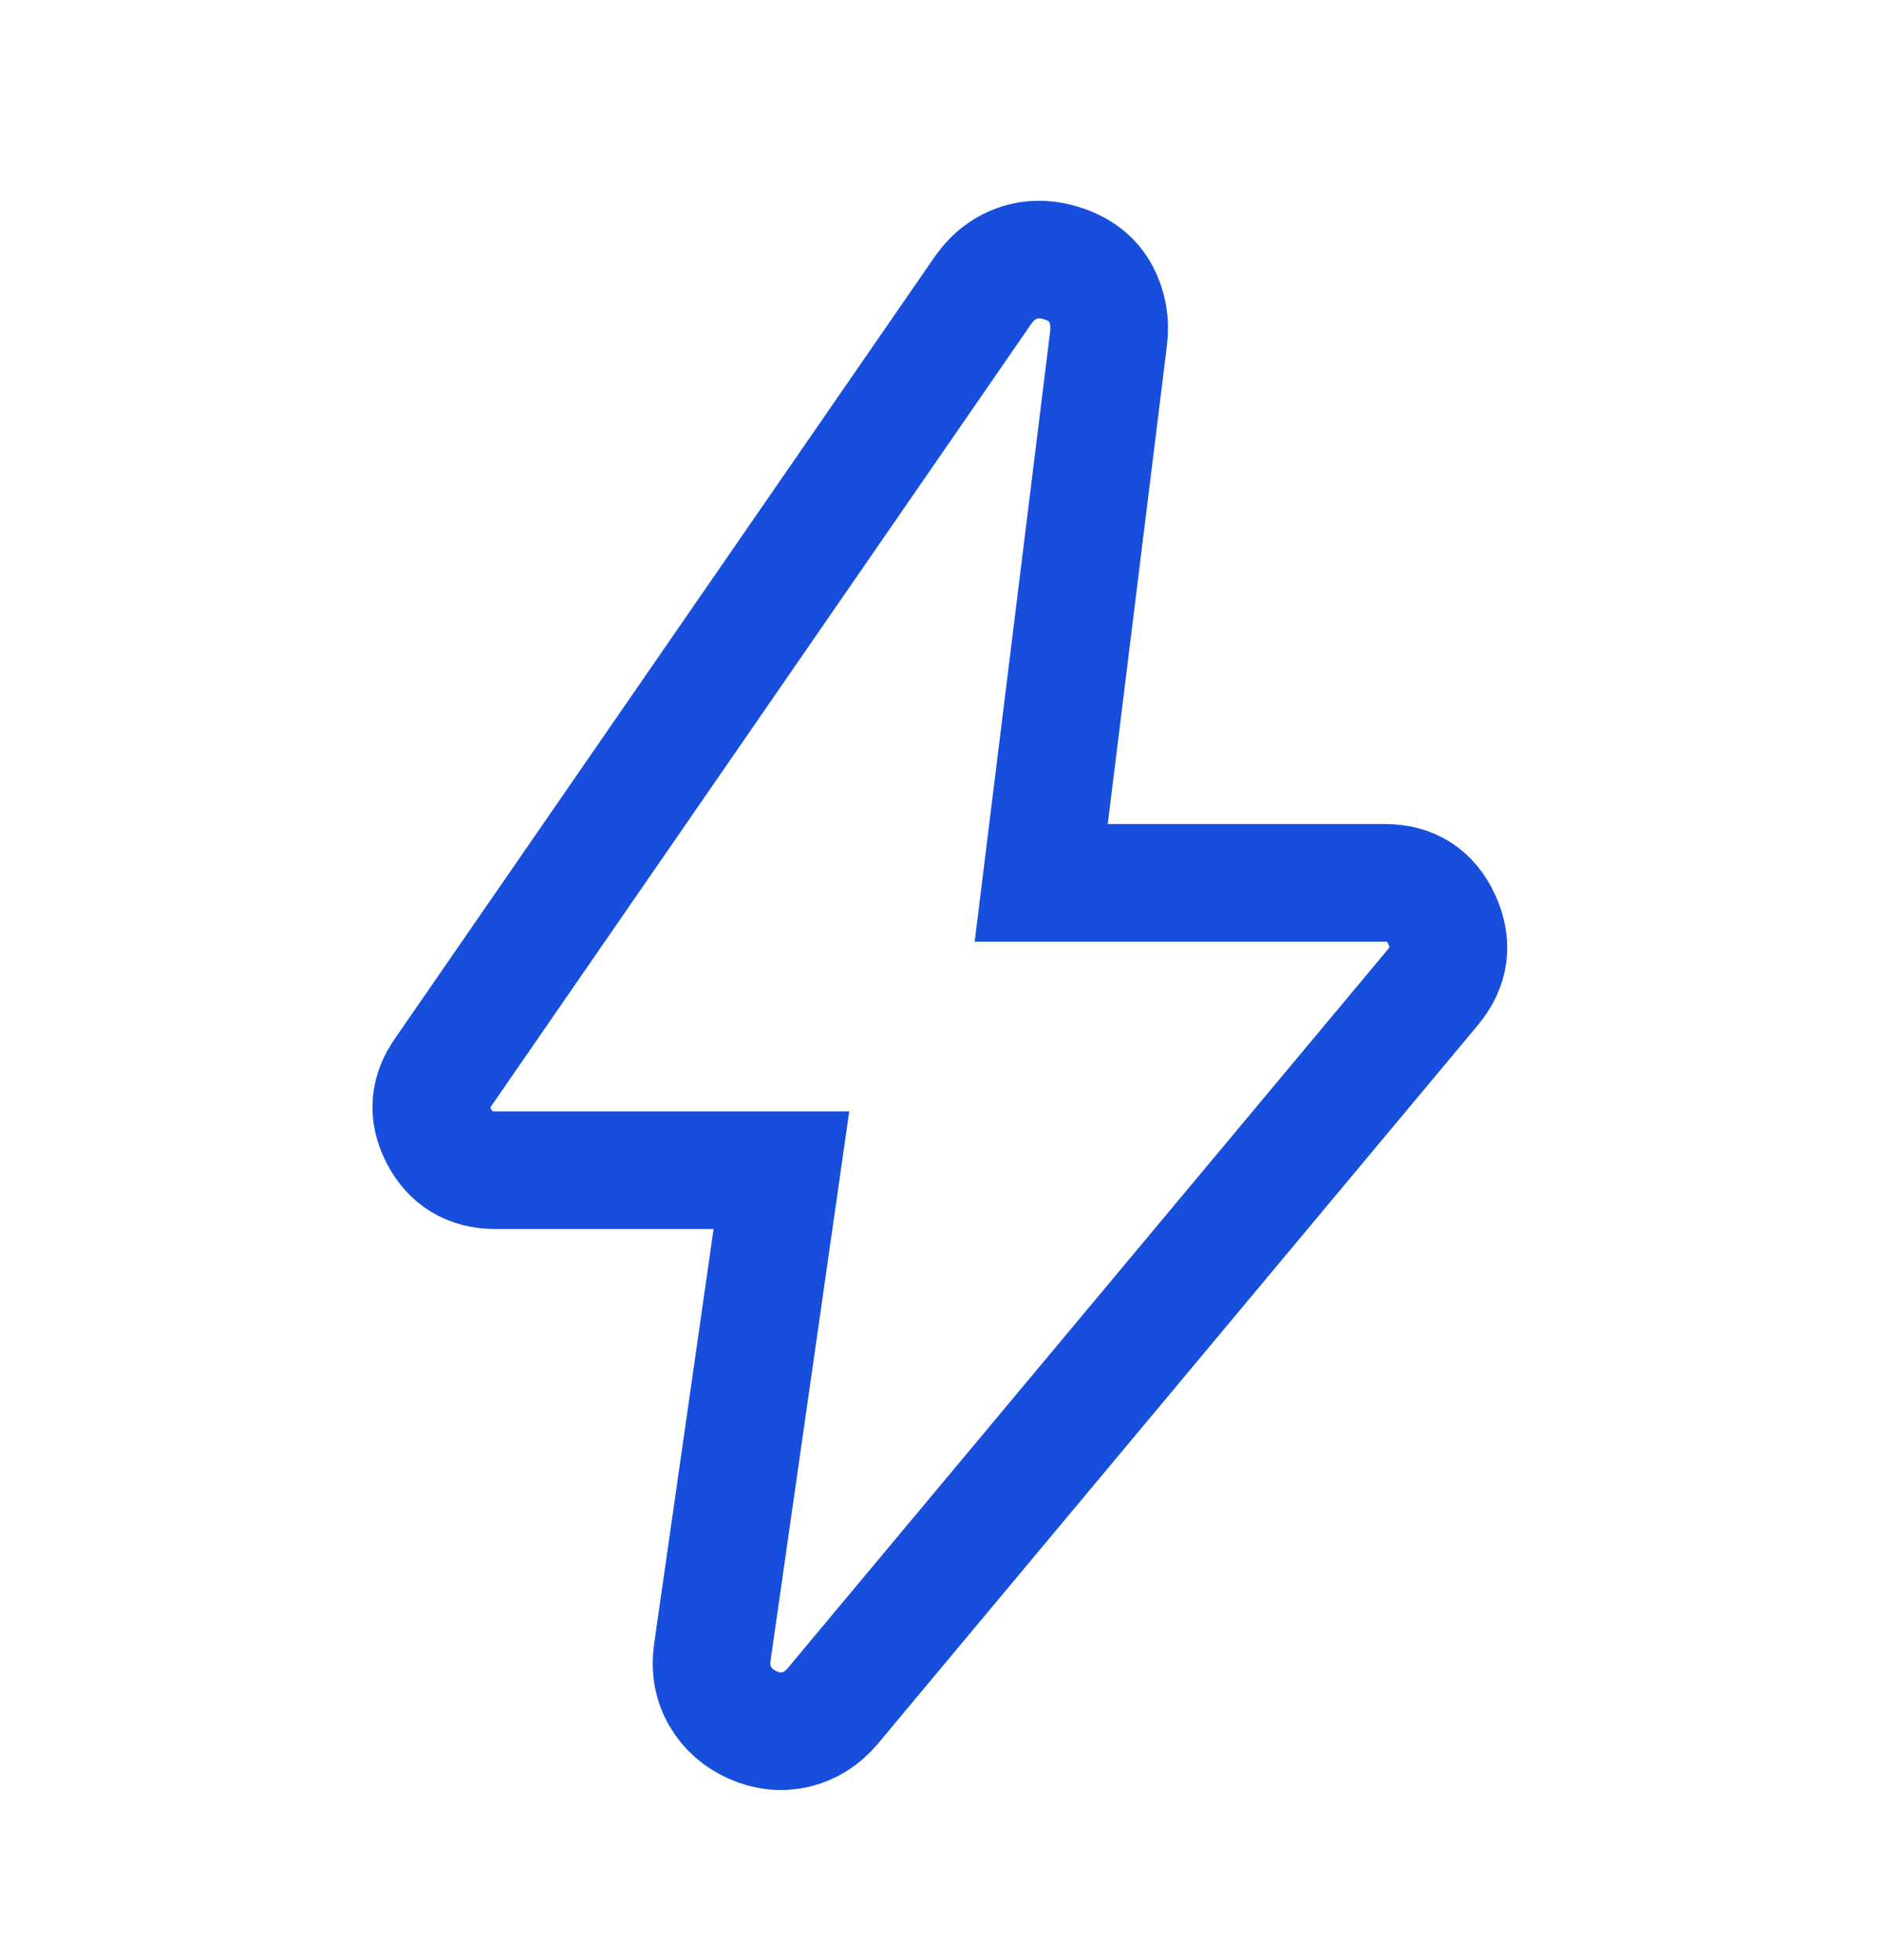 <svg xmlns="http://www.w3.org/2000/svg" fill="none" viewBox="0 0 24 25" height="25" width="24">
<path stroke-width="1.5" stroke="#174EDB" d="M9.965 14.925H6.318C5.987 14.925 5.746 14.78 5.597 14.491C5.448 14.202 5.47 13.925 5.663 13.659L12.54 3.696C12.665 3.521 12.82 3.405 13.005 3.348C13.19 3.291 13.385 3.3 13.591 3.375C13.797 3.45 13.946 3.574 14.037 3.746C14.128 3.919 14.162 4.107 14.137 4.312L13.278 11.26H17.659C18.002 11.26 18.244 11.416 18.386 11.728C18.53 12.04 18.491 12.329 18.27 12.595L10.617 21.762C10.487 21.916 10.33 22.015 10.146 22.059C9.961 22.101 9.779 22.082 9.599 22.001C9.419 21.921 9.281 21.8 9.186 21.638C9.091 21.476 9.056 21.293 9.082 21.088L9.965 14.925Z"></path>
</svg>
